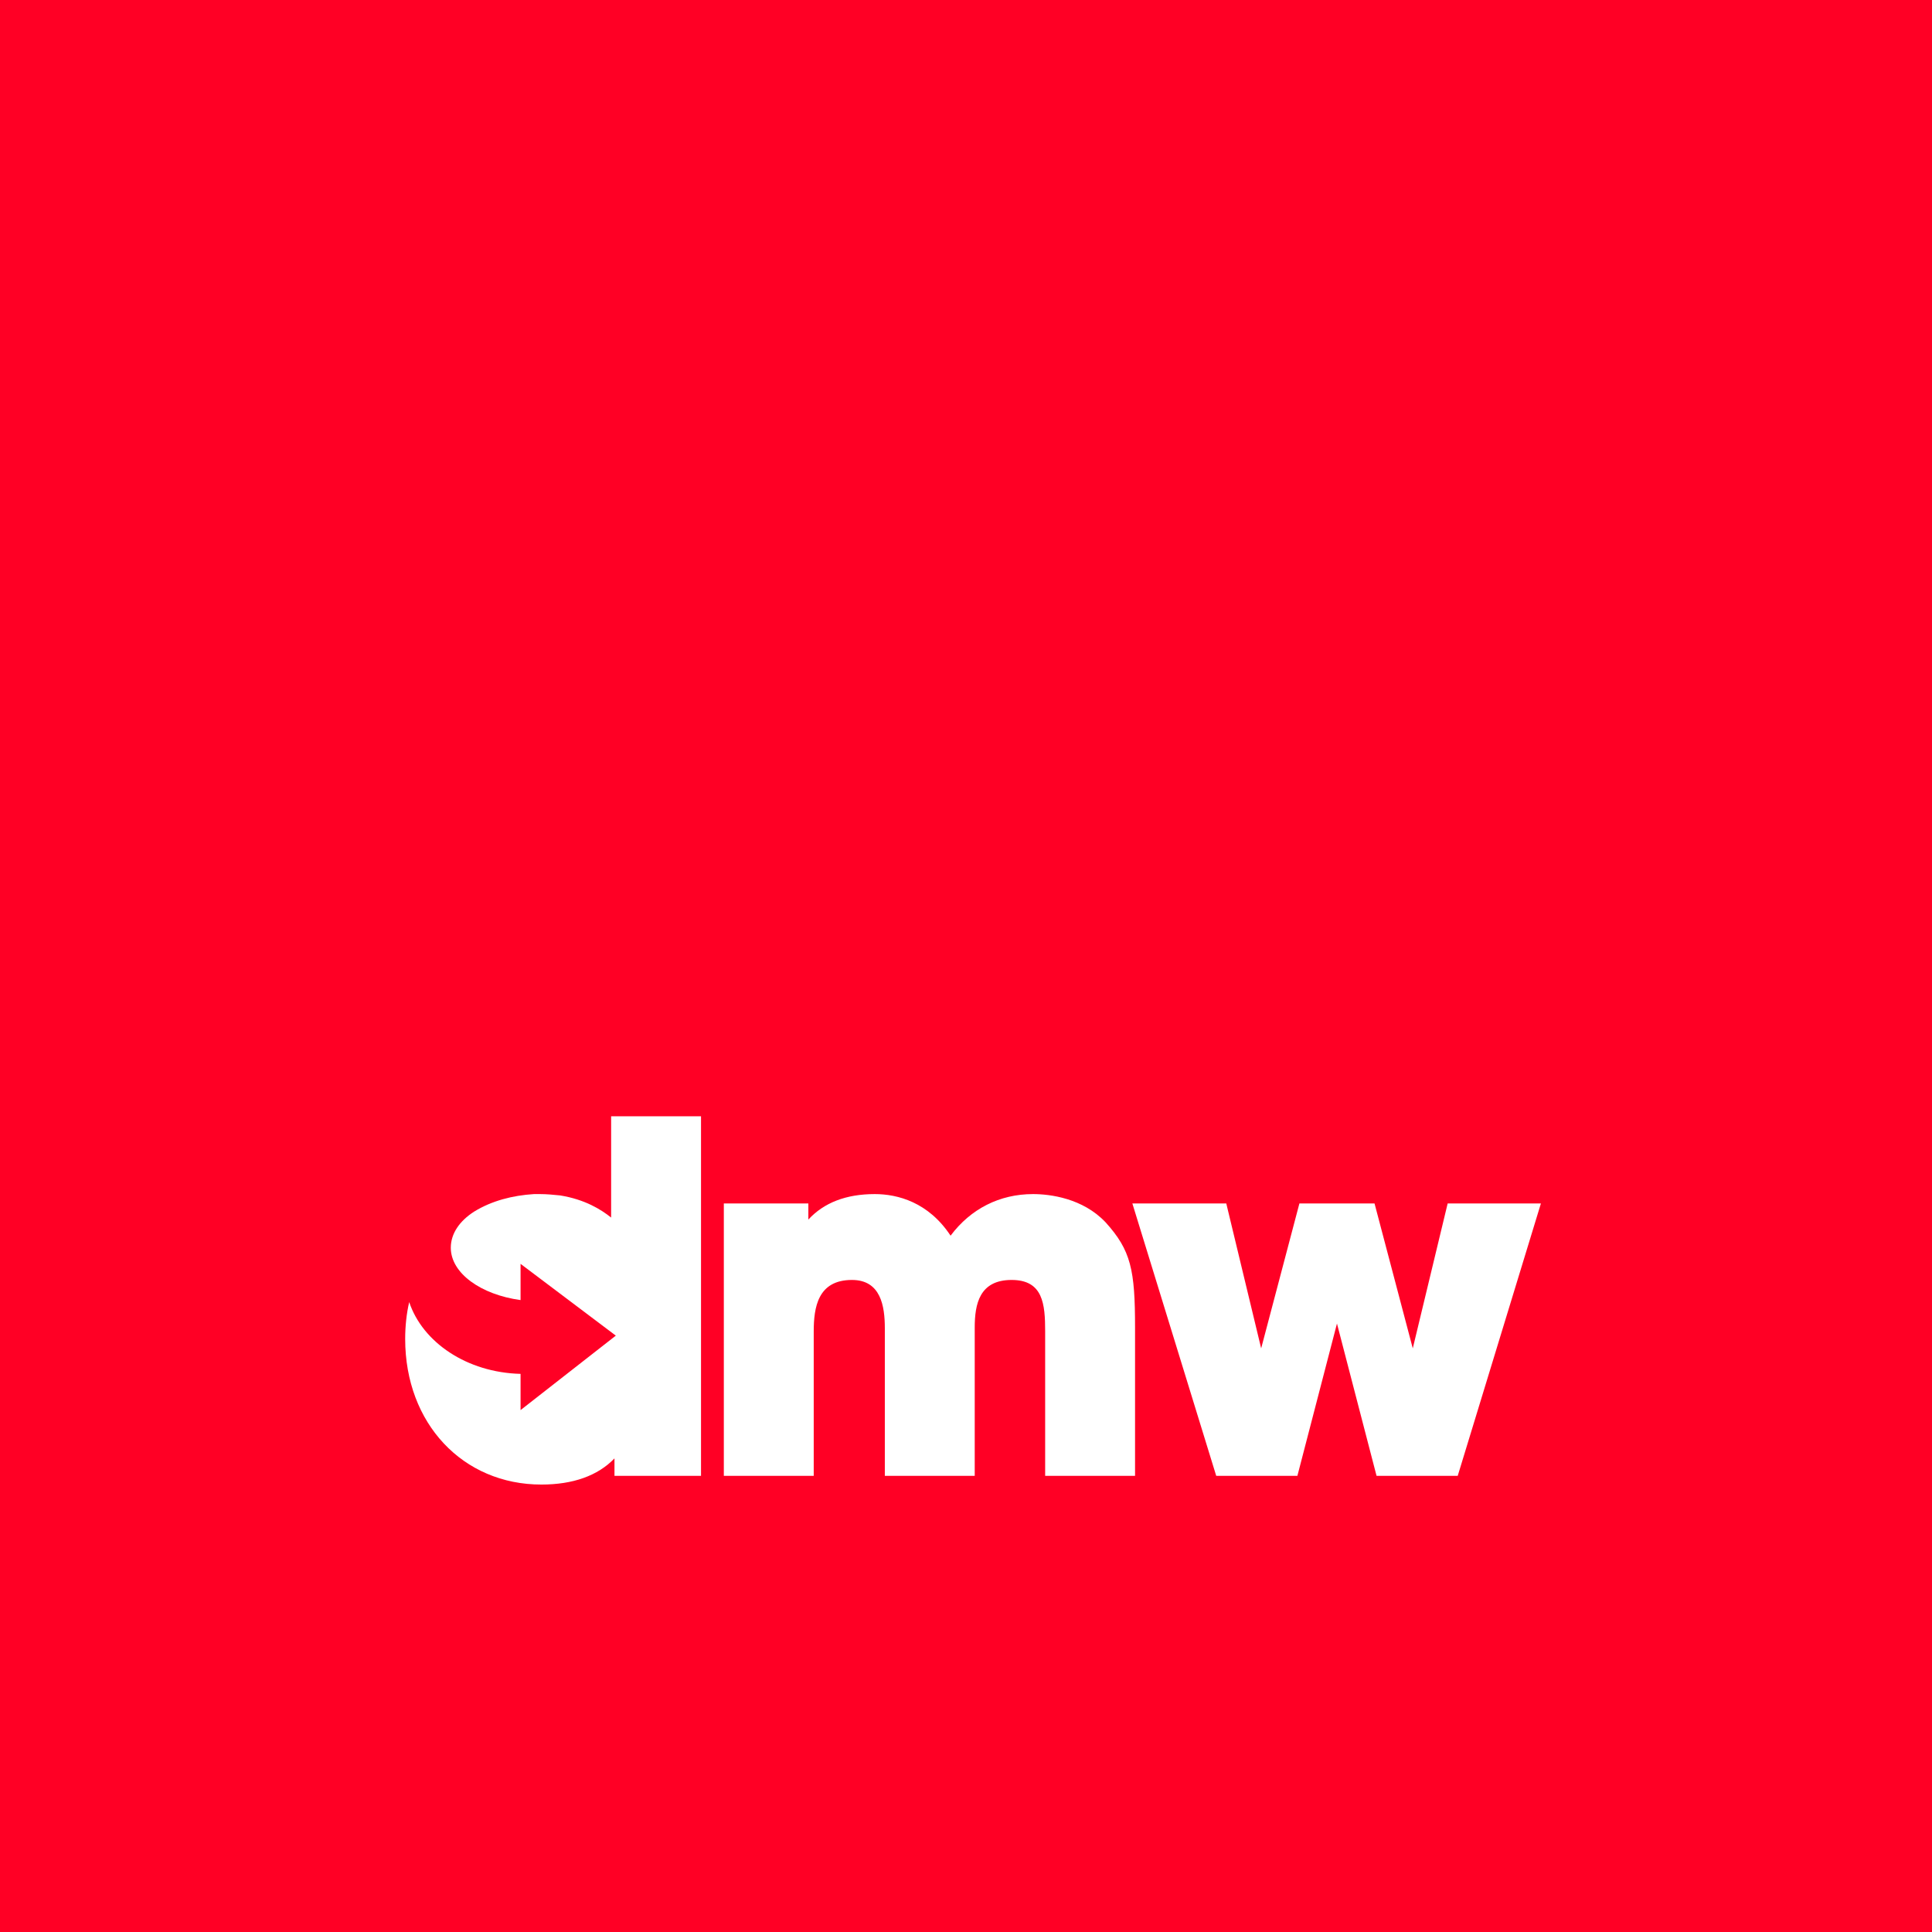 <?xml version="1.0" encoding="utf-8"?>
<!-- Generator: Adobe Illustrator 21.1.0, SVG Export Plug-In . SVG Version: 6.00 Build 0)  -->
<svg version="1.1" id="LOGO" xmlns="http://www.w3.org/2000/svg" xmlns:xlink="http://www.w3.org/1999/xlink" x="0px" y="0px"
	 viewBox="0 0 288 288" style="enable-background:new 0 0 288 288;" xml:space="preserve">
<style type="text/css">
	.st0{fill:#ff0025;}
	.st1{fill:#FFFFFF;}
</style>
<g>
	<rect class="st0" width="288" height="288"/>
	<g>
		<g>
			<path class="st1" d="M154,178c-5,0-9.3,2.2-12.3,6.2c-3.3-5-7.9-6.2-11.3-6.2c-4.3,0-7.6,1.3-9.9,3.8v-2.4h-12.6V220h13.4v-21.5
				c0-3.6,0.6-7.7,5.7-7.7c4.3,0,4.9,3.9,4.9,7.2v22h13.4v-22.1c0-3.5,0.7-7.1,5.5-7.1c4.7,0,5,3.6,5,7.7V220h13.4v-22.1
				c0-8.6-0.6-11.5-4.4-15.7C161.4,178.6,156.5,178,154,178z"/>
			<polygon class="st1" points="215.8,179.4 210.6,201 204.9,179.4 193.7,179.4 188,201 182.8,179.4 168.8,179.4 181.3,220 
				193.4,220 199.3,197.3 205.2,220 217.3,220 229.7,179.4 			"/>
		</g>
		<path class="st1" d="M91.1,166.4V179l0,0v1.4v1.1c-1.5-1.2-3.9-2.7-7.6-3.3c-1-0.1-2-0.2-3-0.2c-0.1,0-0.1,0-0.2,0
			c-0.2,0-0.4,0-0.7,0l0,0c-3.2,0.2-6.3,1-8.9,2.6c-2.2,1.4-3.5,3.3-3.5,5.4c0,3.8,4.5,7,10.4,7.8l0,0v-5.4l14.2,10.7l-14.2,11.1
			v-5.4l0,0c-8-0.2-14.6-4.7-16.6-10.7c-0.4,1.7-0.6,3.6-0.6,5.5c0,12.6,8.6,21.7,20.3,21.7c4.7,0,8.4-1.3,10.9-3.9v2.6h12.9v-53.6
			L91.1,166.4L91.1,166.4z"/>
	</g>
</g>
</svg>
